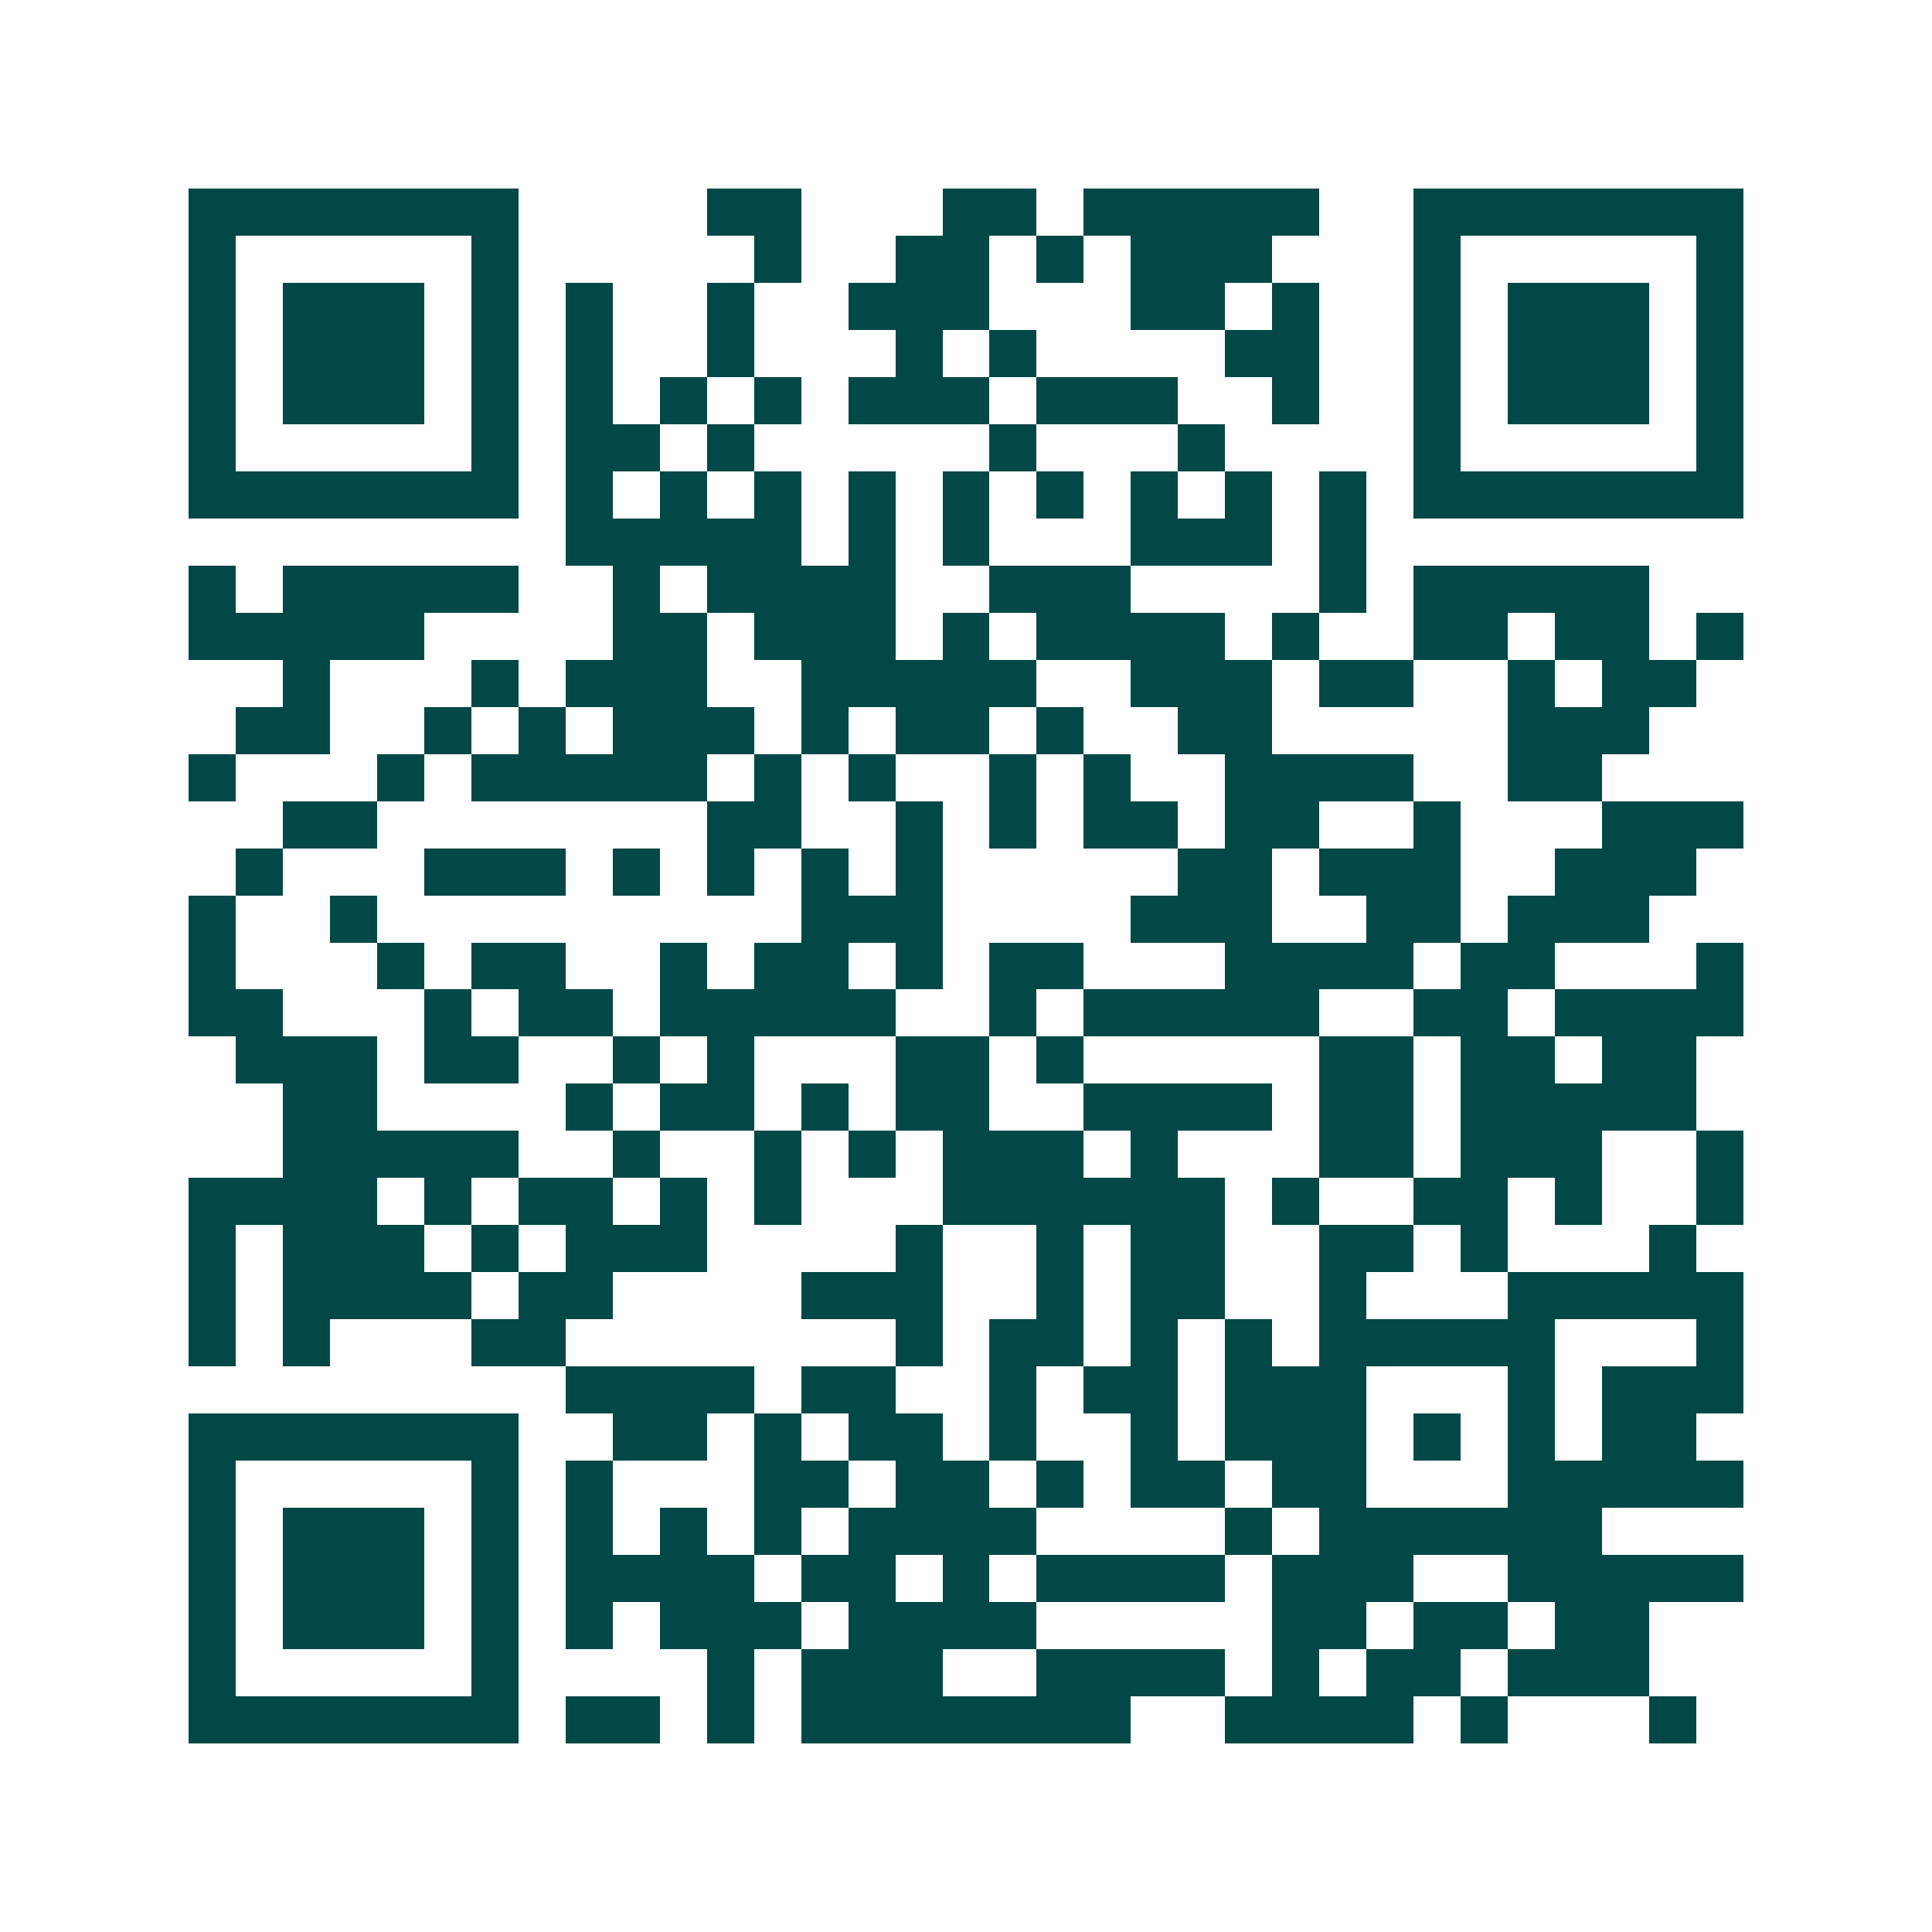 <svg xmlns="http://www.w3.org/2000/svg" width="200" height="200" viewBox="0 0 41 41" shape-rendering="crispEdges"><path fill="#ffffff" d="M0 0h41v41H0z"/><path stroke="#014847" d="M4 4.5h7m4 0h2m3 0h2m1 0h5m2 0h7M4 5.5h1m5 0h1m5 0h1m2 0h2m1 0h1m1 0h3m3 0h1m5 0h1M4 6.5h1m1 0h3m1 0h1m1 0h1m2 0h1m2 0h3m3 0h2m1 0h1m2 0h1m1 0h3m1 0h1M4 7.5h1m1 0h3m1 0h1m1 0h1m2 0h1m3 0h1m1 0h1m4 0h2m2 0h1m1 0h3m1 0h1M4 8.5h1m1 0h3m1 0h1m1 0h1m1 0h1m1 0h1m1 0h3m1 0h3m2 0h1m2 0h1m1 0h3m1 0h1M4 9.5h1m5 0h1m1 0h2m1 0h1m5 0h1m3 0h1m4 0h1m5 0h1M4 10.5h7m1 0h1m1 0h1m1 0h1m1 0h1m1 0h1m1 0h1m1 0h1m1 0h1m1 0h1m1 0h7M12 11.5h5m1 0h1m1 0h1m3 0h3m1 0h1M4 12.5h1m1 0h5m2 0h1m1 0h4m2 0h3m4 0h1m1 0h5M4 13.5h5m4 0h2m1 0h3m1 0h1m1 0h4m1 0h1m2 0h2m1 0h2m1 0h1M6 14.5h1m3 0h1m1 0h3m2 0h5m2 0h3m1 0h2m2 0h1m1 0h2M5 15.5h2m2 0h1m1 0h1m1 0h3m1 0h1m1 0h2m1 0h1m2 0h2m5 0h3M4 16.5h1m3 0h1m1 0h5m1 0h1m1 0h1m2 0h1m1 0h1m2 0h4m2 0h2M6 17.5h2m7 0h2m2 0h1m1 0h1m1 0h2m1 0h2m2 0h1m3 0h3M5 18.5h1m3 0h3m1 0h1m1 0h1m1 0h1m1 0h1m5 0h2m1 0h3m2 0h3M4 19.5h1m2 0h1m9 0h3m4 0h3m2 0h2m1 0h3M4 20.5h1m3 0h1m1 0h2m2 0h1m1 0h2m1 0h1m1 0h2m3 0h4m1 0h2m3 0h1M4 21.5h2m3 0h1m1 0h2m1 0h5m2 0h1m1 0h5m2 0h2m1 0h4M5 22.5h3m1 0h2m2 0h1m1 0h1m3 0h2m1 0h1m5 0h2m1 0h2m1 0h2M6 23.5h2m4 0h1m1 0h2m1 0h1m1 0h2m2 0h4m1 0h2m1 0h5M6 24.5h5m2 0h1m2 0h1m1 0h1m1 0h3m1 0h1m3 0h2m1 0h3m2 0h1M4 25.5h4m1 0h1m1 0h2m1 0h1m1 0h1m3 0h6m1 0h1m2 0h2m1 0h1m2 0h1M4 26.5h1m1 0h3m1 0h1m1 0h3m4 0h1m2 0h1m1 0h2m2 0h2m1 0h1m3 0h1M4 27.5h1m1 0h4m1 0h2m4 0h3m2 0h1m1 0h2m2 0h1m3 0h5M4 28.5h1m1 0h1m3 0h2m7 0h1m1 0h2m1 0h1m1 0h1m1 0h5m3 0h1M12 29.5h4m1 0h2m2 0h1m1 0h2m1 0h3m3 0h1m1 0h3M4 30.5h7m2 0h2m1 0h1m1 0h2m1 0h1m2 0h1m1 0h3m1 0h1m1 0h1m1 0h2M4 31.5h1m5 0h1m1 0h1m3 0h2m1 0h2m1 0h1m1 0h2m1 0h2m3 0h5M4 32.5h1m1 0h3m1 0h1m1 0h1m1 0h1m1 0h1m1 0h4m4 0h1m1 0h6M4 33.5h1m1 0h3m1 0h1m1 0h4m1 0h2m1 0h1m1 0h4m1 0h3m2 0h5M4 34.5h1m1 0h3m1 0h1m1 0h1m1 0h3m1 0h4m5 0h2m1 0h2m1 0h2M4 35.5h1m5 0h1m4 0h1m1 0h3m2 0h4m1 0h1m1 0h2m1 0h3M4 36.5h7m1 0h2m1 0h1m1 0h7m2 0h4m1 0h1m3 0h1"/></svg>
